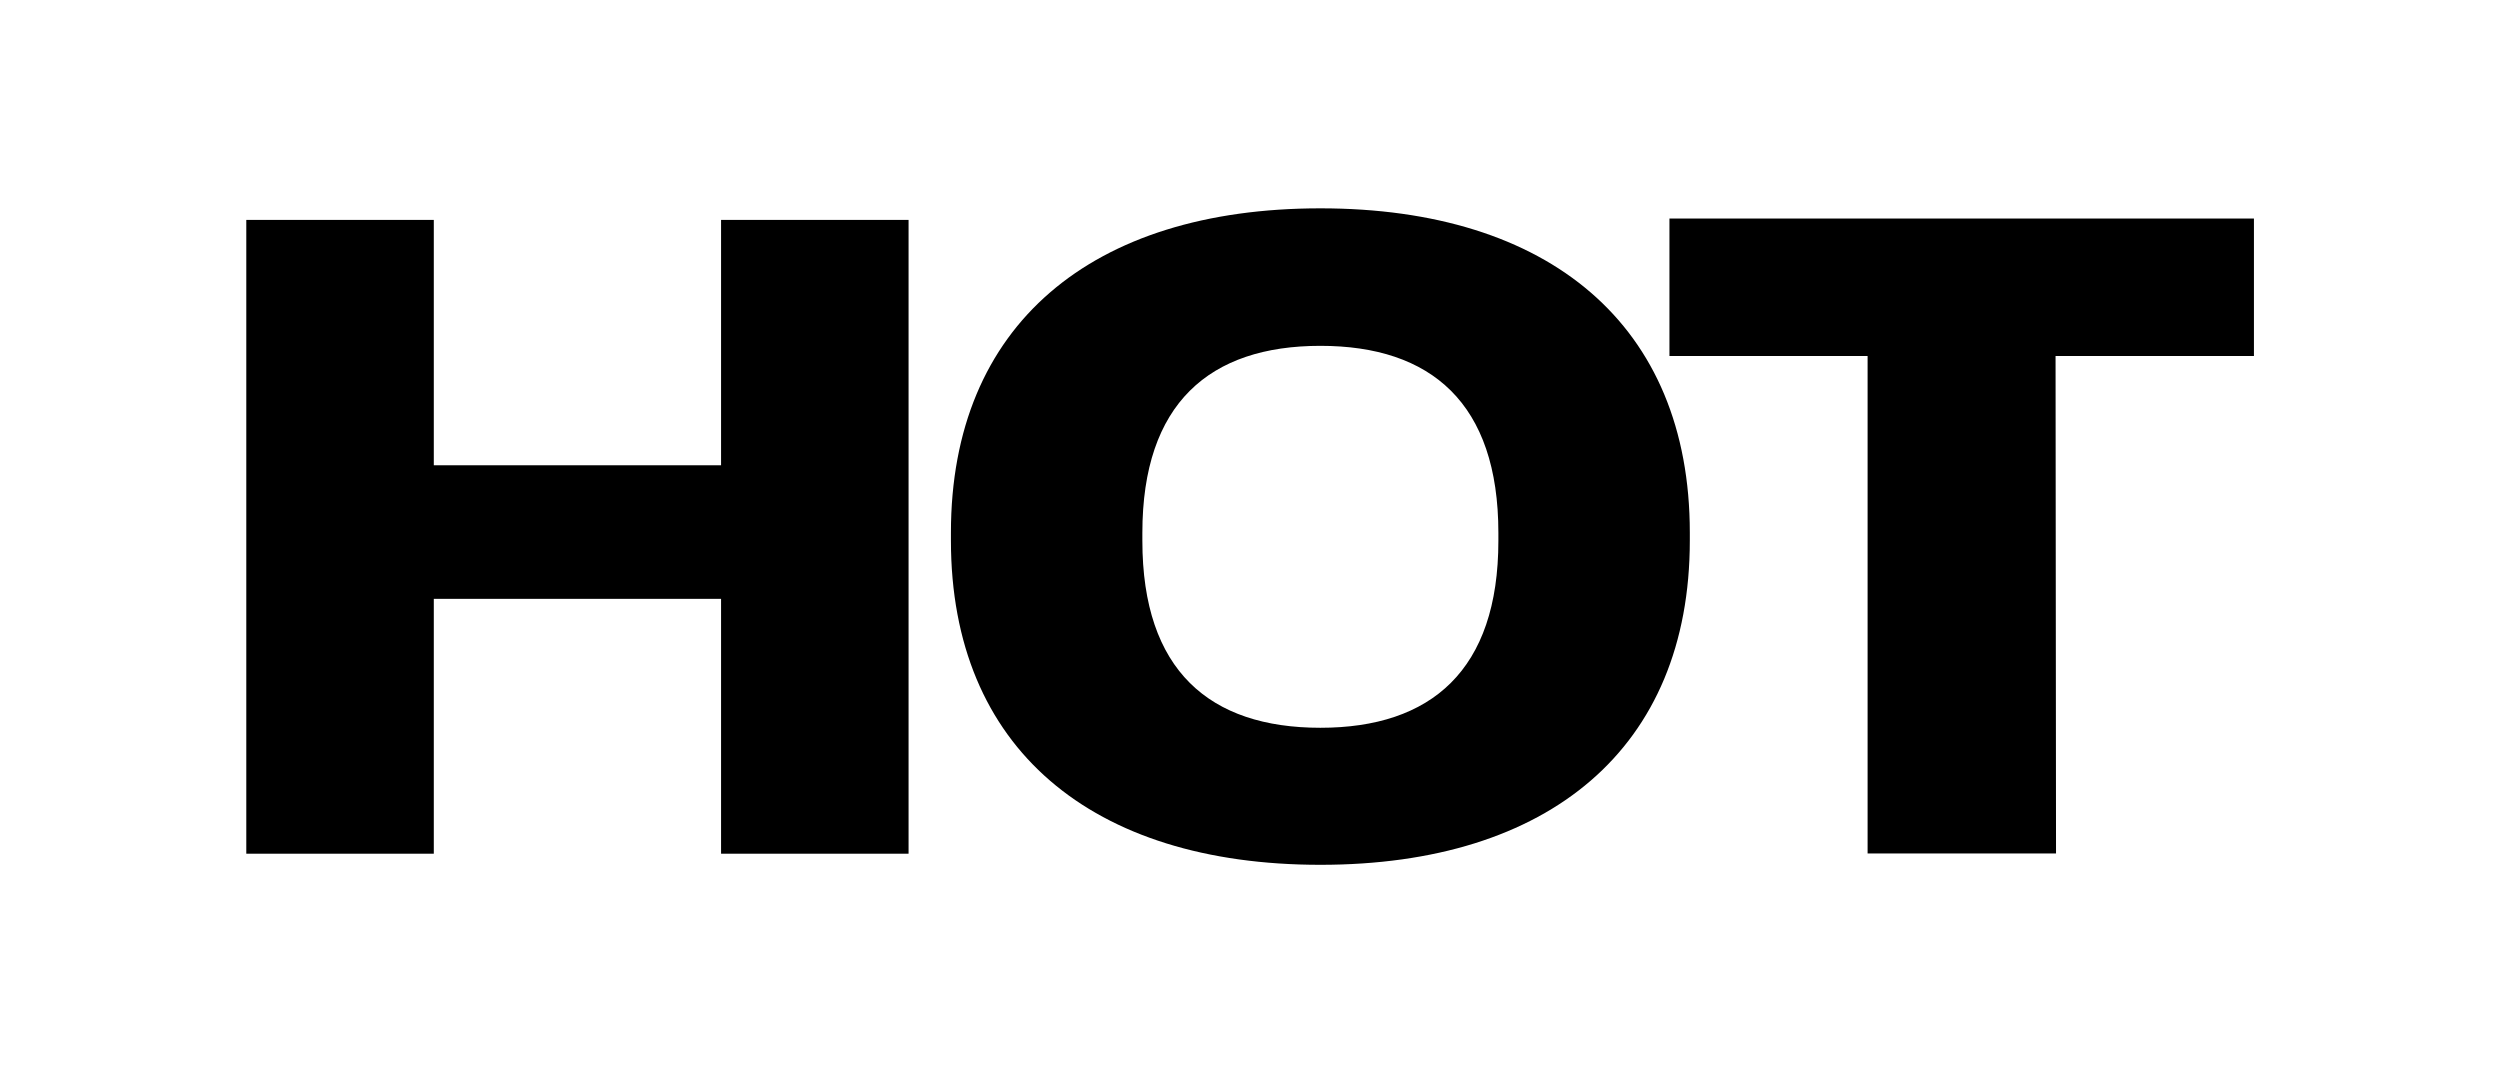 <svg viewBox="0 0 1080 463.7" version="1.1" xmlns="http://www.w3.org/2000/svg" id="Layer_1">
  
  <path d="M311.5,258.7h-124.1v110.1h-81V95h81v106h124.1v-106h81v273.8h-81v-110.1Z"></path>
  <path d="M410.8,233.5v-3.4c0-89.8,60.9-140.1,159.6-140.1s159.6,50.3,159.6,140.1v3.4c0,89.8-60.9,140.1-159.6,140.1s-159.6-50.3-159.6-140.1ZM570.4,314.4c47.8,0,76.9-24.8,76.9-80.8v-3.4c0-56.1-29.1-80.8-76.9-80.8s-76.9,24.8-76.9,80.8v3.4c0,56.1,29.1,80.8,76.9,80.8Z"></path>
  <path d="M806.9,153.8h-85.7v-59.4h252.5v59.4h-85.7l.2,214.9h-81.4v-214.9Z"></path>
</svg>